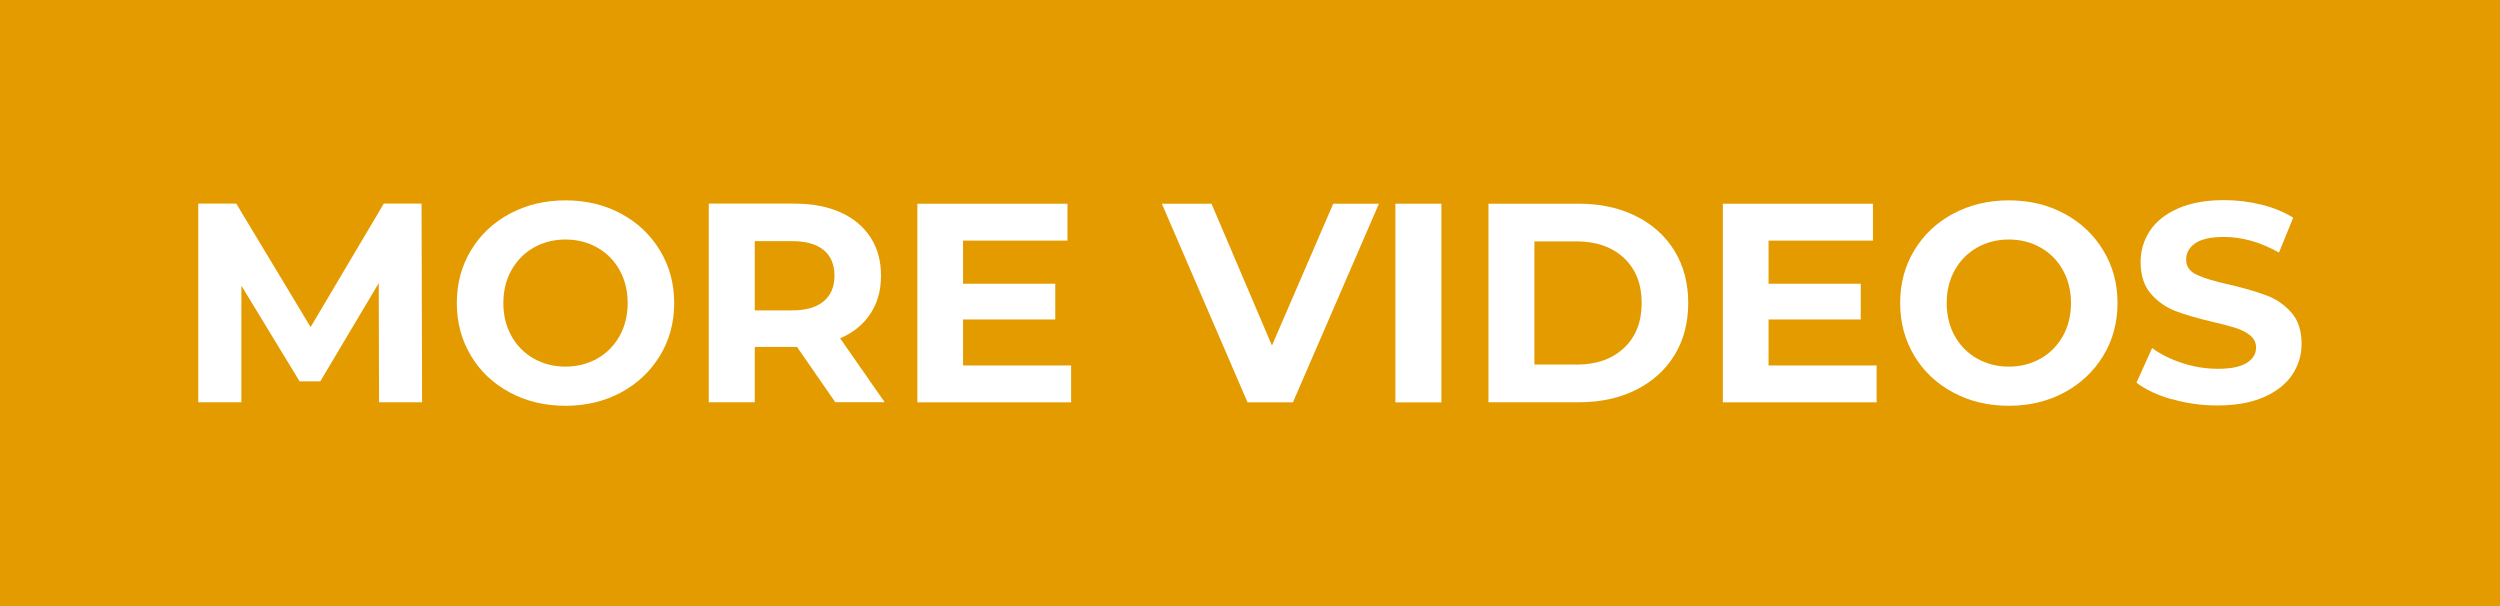 <?xml version="1.0" encoding="UTF-8"?><svg id="Ebene_1" xmlns="http://www.w3.org/2000/svg" width="321.79" height="78" viewBox="0 0 321.79 78"><defs><style>.cls-1{fill:#e49b00;}.cls-2{fill:#fff;}</style></defs><rect class="cls-1" width="321.79" height="78"/><g><path class="cls-2" d="m48.79,51.78l-.04-15.34-7.52,12.64h-2.67l-7.49-12.31v15.01h-5.55v-25.57h4.89l9.57,15.89,9.42-15.89h4.86l.07,25.57h-5.55Z"/><path class="cls-2" d="m65.61,50.51c-2.13-1.14-3.8-2.72-5-4.73-1.2-2.01-1.81-4.27-1.81-6.77s.6-4.77,1.81-6.77c1.21-2.01,2.87-3.59,5-4.73,2.13-1.14,4.52-1.72,7.18-1.72s5.04.57,7.16,1.72c2.12,1.14,3.79,2.72,5,4.73,1.22,2.01,1.83,4.27,1.83,6.77s-.61,4.77-1.83,6.77c-1.22,2.01-2.89,3.59-5,4.73-2.12,1.14-4.5,1.72-7.16,1.72s-5.05-.57-7.18-1.72Zm11.27-4.36c1.22-.69,2.17-1.66,2.87-2.9.69-1.24,1.04-2.65,1.04-4.24s-.35-3-1.04-4.24c-.69-1.24-1.65-2.21-2.87-2.9-1.22-.69-2.58-1.04-4.09-1.04s-2.87.35-4.09,1.04c-1.22.69-2.17,1.66-2.87,2.9-.69,1.24-1.04,2.65-1.04,4.24s.35,3,1.04,4.24c.69,1.24,1.65,2.21,2.87,2.9,1.22.69,2.58,1.04,4.09,1.04s2.87-.35,4.09-1.04Z"/><path class="cls-2" d="m107.52,51.78l-4.93-7.12h-5.44v7.12h-5.92v-25.57h11.07c2.26,0,4.23.38,5.9,1.13,1.67.75,2.95,1.83,3.85,3.21.9,1.39,1.35,3.03,1.35,4.93s-.46,3.54-1.37,4.91c-.91,1.38-2.21,2.43-3.89,3.16l5.73,8.22h-6.35Zm-1.5-19.59c-.93-.77-2.28-1.15-4.05-1.15h-4.82v8.91h4.82c1.78,0,3.13-.39,4.05-1.17.93-.78,1.39-1.87,1.39-3.29s-.46-2.54-1.39-3.31Z"/><path class="cls-2" d="m137.87,47.04v4.75h-19.79v-25.57h19.32v4.75h-13.44v5.55h11.87v4.6h-11.87v5.92h13.92Z"/><path class="cls-2" d="m177.49,26.22l-11.07,25.57h-5.84l-11.03-25.57h6.39l7.78,18.26,7.89-18.26h5.88Z"/><path class="cls-2" d="m179.61,26.22h5.92v25.57h-5.92v-25.57Z"/><path class="cls-2" d="m191.59,26.22h11.61c2.78,0,5.23.53,7.36,1.59s3.79,2.55,4.97,4.47c1.18,1.92,1.77,4.16,1.77,6.72s-.59,4.8-1.77,6.72c-1.18,1.92-2.84,3.41-4.97,4.47-2.13,1.06-4.58,1.59-7.36,1.59h-11.61v-25.57Zm11.32,20.71c2.56,0,4.6-.71,6.12-2.14,1.52-1.42,2.28-3.35,2.28-5.79s-.76-4.36-2.28-5.79c-1.52-1.42-3.56-2.14-6.12-2.14h-5.41v15.85h5.41Z"/><path class="cls-2" d="m241.55,47.04v4.75h-19.79v-25.57h19.32v4.75h-13.44v5.55h11.87v4.6h-11.87v5.92h13.92Z"/><path class="cls-2" d="m251.39,50.51c-2.13-1.14-3.8-2.72-5-4.73-1.2-2.01-1.81-4.27-1.81-6.77s.6-4.77,1.81-6.77c1.21-2.01,2.87-3.59,5-4.73,2.13-1.14,4.52-1.72,7.18-1.72s5.04.57,7.16,1.72c2.12,1.14,3.79,2.72,5,4.73,1.22,2.01,1.83,4.27,1.83,6.77s-.61,4.77-1.83,6.77c-1.22,2.01-2.89,3.59-5,4.73-2.12,1.14-4.5,1.72-7.16,1.72s-5.05-.57-7.18-1.72Zm11.27-4.36c1.22-.69,2.17-1.66,2.87-2.9.69-1.24,1.04-2.65,1.04-4.24s-.35-3-1.04-4.24c-.69-1.24-1.65-2.21-2.87-2.9-1.22-.69-2.58-1.04-4.09-1.04s-2.87.35-4.09,1.04c-1.22.69-2.17,1.66-2.87,2.9-.69,1.24-1.04,2.65-1.04,4.24s.35,3,1.04,4.24c.69,1.24,1.65,2.21,2.87,2.9,1.22.69,2.58,1.04,4.09,1.04s2.87-.35,4.09-1.04Z"/><path class="cls-2" d="m279.55,51.4c-1.89-.55-3.4-1.26-4.55-2.14l2.01-4.46c1.09.8,2.4,1.45,3.91,1.94s3.02.73,4.53.73c1.68,0,2.92-.25,3.73-.75.8-.5,1.21-1.16,1.21-1.99,0-.61-.24-1.11-.71-1.52-.47-.4-1.08-.72-1.83-.97-.74-.24-1.75-.51-3.01-.8-1.95-.46-3.54-.92-4.78-1.39-1.24-.46-2.31-1.21-3.2-2.23-.89-1.02-1.33-2.39-1.33-4.09,0-1.49.4-2.83,1.21-4.04.8-1.21,2.02-2.16,3.63-2.87,1.62-.71,3.6-1.06,5.93-1.06,1.63,0,3.23.2,4.78.58,1.56.39,2.92.95,4.09,1.68l-1.83,4.49c-2.36-1.34-4.72-2.01-7.09-2.01-1.65,0-2.88.27-3.67.8-.79.54-1.19,1.24-1.19,2.12s.46,1.53,1.37,1.95c.91.43,2.31.85,4.18,1.26,1.95.46,3.54.93,4.78,1.39,1.24.46,2.31,1.19,3.2,2.19.89,1,1.33,2.35,1.33,4.05,0,1.46-.41,2.79-1.22,4-.82,1.21-2.04,2.16-3.67,2.87-1.63.71-3.61,1.06-5.95,1.06-2.02,0-3.98-.27-5.86-.82Z"/></g></svg>